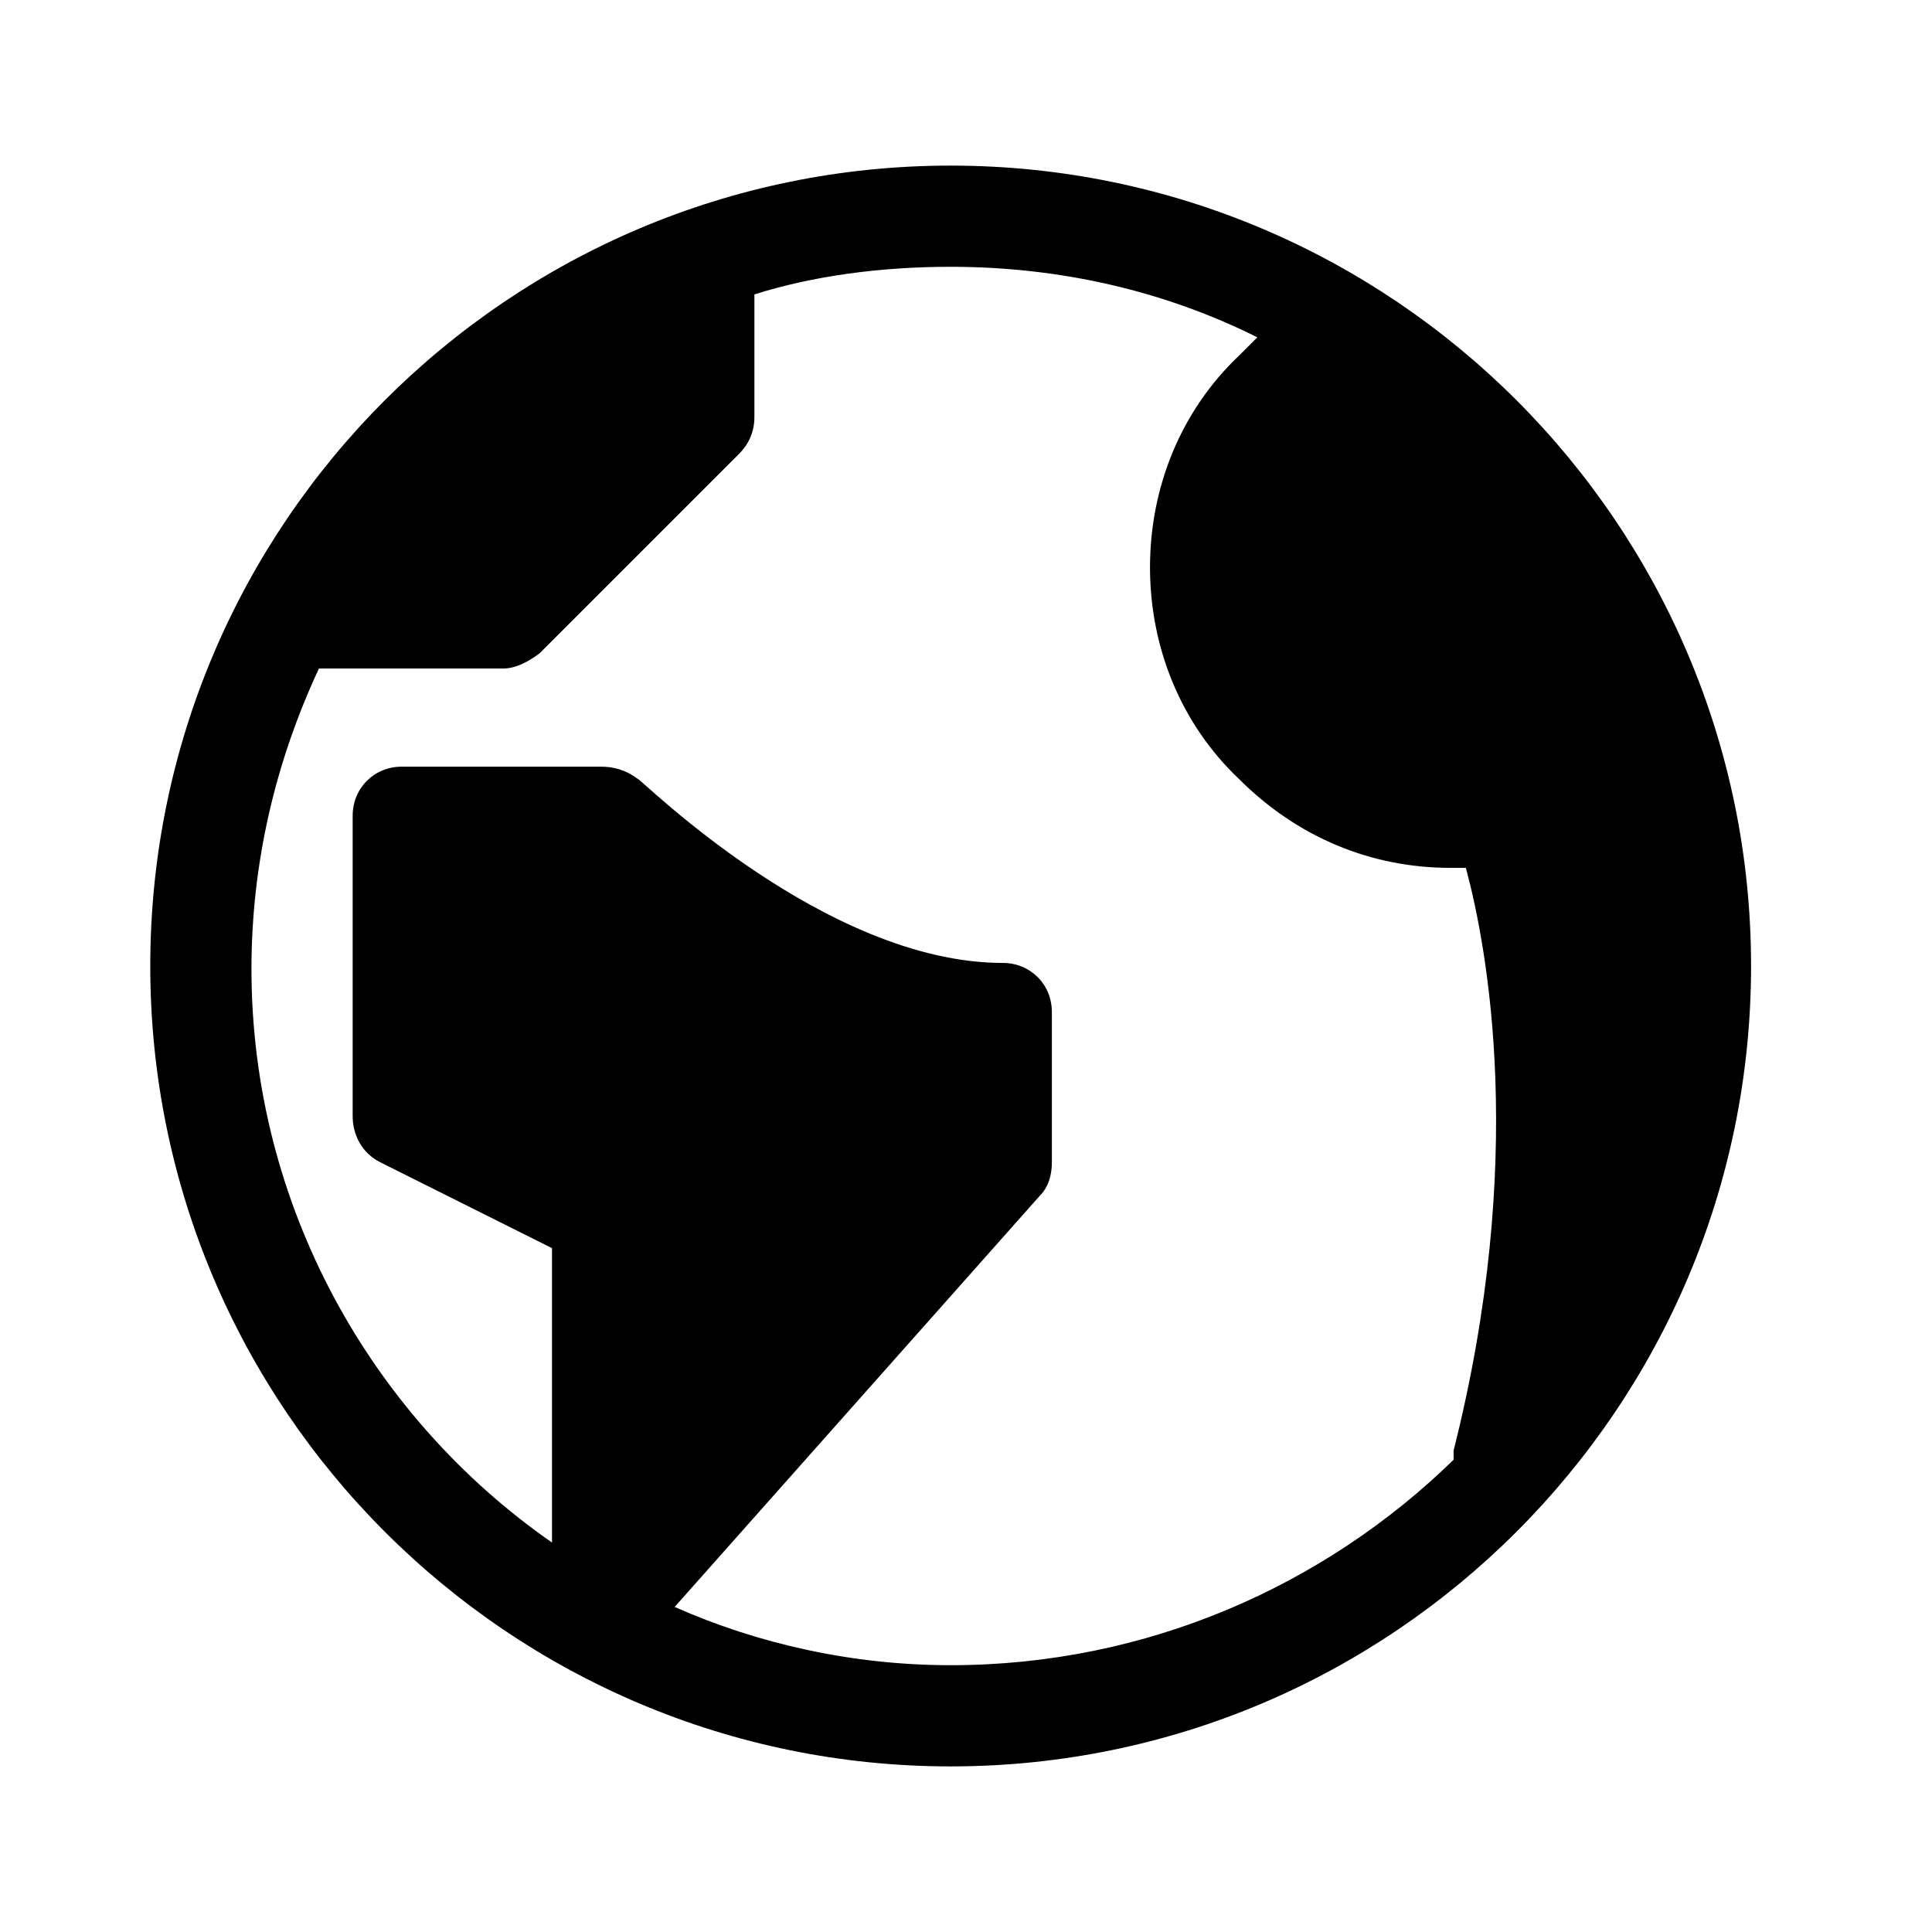 <?xml version="1.0" encoding="utf-8"?>
<!-- Generator: Adobe Illustrator 27.4.0, SVG Export Plug-In . SVG Version: 6.00 Build 0)  -->
<svg version="1.1" id="Ebene_1" xmlns="http://www.w3.org/2000/svg" x="0px" y="0px"
	viewBox="0 0 63 63" style="enable-background:new 0 0 63 63;" xml:space="preserve">
<g id="Kreise">
</g>
<g id="Alte_x5F_Icons">
</g>
<g id="Stift">
</g>
<g id="Punkte">
</g>
<g id="Text">
</g>
<g id="Sonne_x2F_Flocke">
</g>
<g id="Person">
</g>
<path d="M31,54.3c-3.2,0-6.3-0.7-9-1.9l11.9-13.4c0.3-0.3,0.4-0.7,0.4-1.1v-4.9c0-0.9-0.7-1.6-1.6-1.6c-5.8,0-11.8-6-11.9-6
	C20.4,25.1,20,25,19.6,25h-6.5c-0.9,0-1.6,0.7-1.6,1.6v9.8c0,0.6,0.3,1.2,0.9,1.5l5.6,2.8v9.6c-5.9-4.1-9.8-11-9.8-18.7
	c0-3.5,0.8-6.8,2.2-9.8h6c0.4,0,0.8-0.2,1.2-0.5l6.5-6.5c0.3-0.3,0.5-0.7,0.5-1.2V9.6C26.5,9,28.7,8.7,31,8.7c3.6,0,7,0.8,10,2.3
	c-0.2,0.2-0.4,0.4-0.6,0.6c-1.9,1.8-2.9,4.3-2.9,6.9c0,2.6,1,5.1,2.9,6.9c1.9,1.9,4.3,2.9,6.9,2.9c0.2,0,0.3,0,0.5,0
	c0.7,2.6,2,9.5-0.4,19c0,0.1,0,0.2,0,0.3C43.2,51.7,37.4,54.3,31,54.3L31,54.3z M31,5.4C16.6,5.4,4.9,17.1,4.9,31.5
	c0,14.4,11.7,26.1,26.1,26.1s26.1-11.7,26.1-26.1C57.1,17.1,45.4,5.4,31,5.4"/>
</svg>
